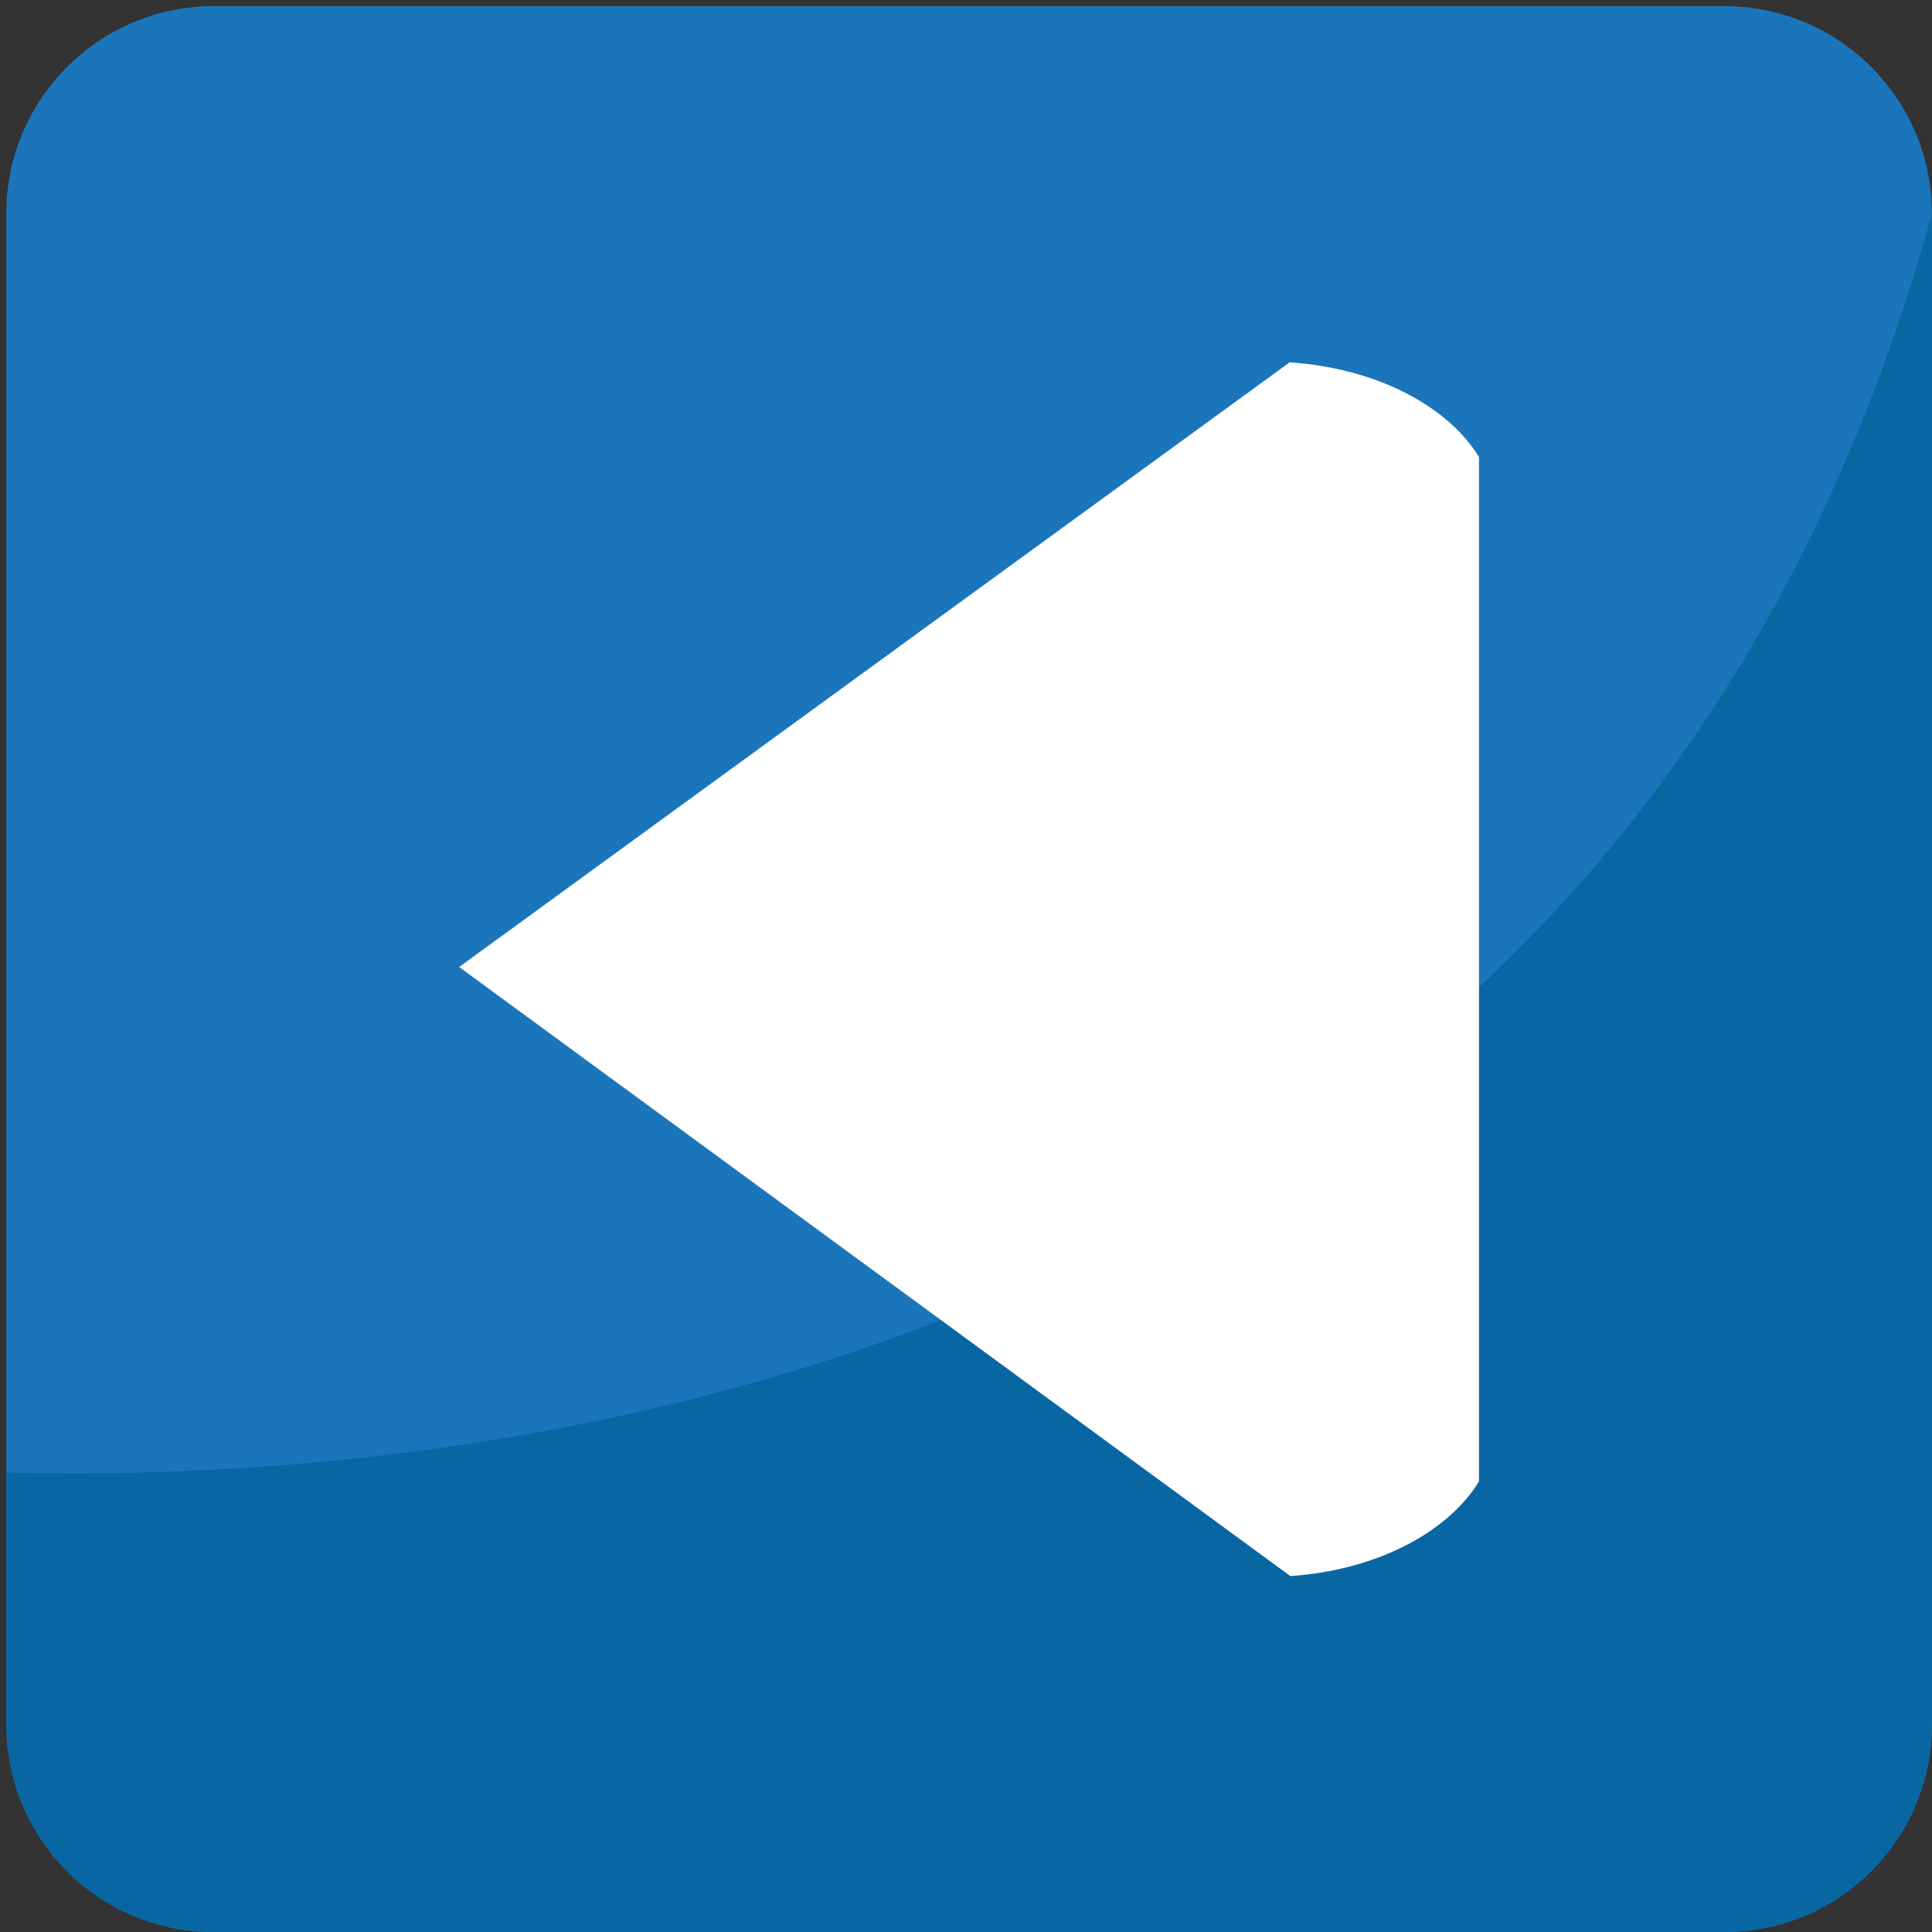 <svg xmlns="http://www.w3.org/2000/svg" viewBox="0 0 64 64" enable-background="new 0 0 64 64"><rect x="0" y="0" width="64" height="64" fill="#333333" stroke="none"/><path fill="#1b75bb" d="m63.998 57.12c0 3.802-3.076 6.882-6.876 6.882h-50.04c-3.795 0-6.874-3.08-6.874-6.882v-50.04c0-3.797 3.078-6.877 6.874-6.877h50.04c3.8 0 6.876 3.08 6.876 6.877v50.04z"/><path fill="#0867a3" d="m.207 48.779v8.339c0 3.802 3.078 6.882 6.874 6.882h50.04c3.8 0 6.876-3.08 6.876-6.882v-50.04c-10.894 39.568-50.05 42.08-63.792 41.696"/><path fill="#fff" d="m42.736 52.21c2.843-.191 5.216-1.435 6.257-3.135v-33.937c-1.045-1.705-3.428-2.947-6.272-3.135l-27.511 20.03 27.526 20.17"/></svg>